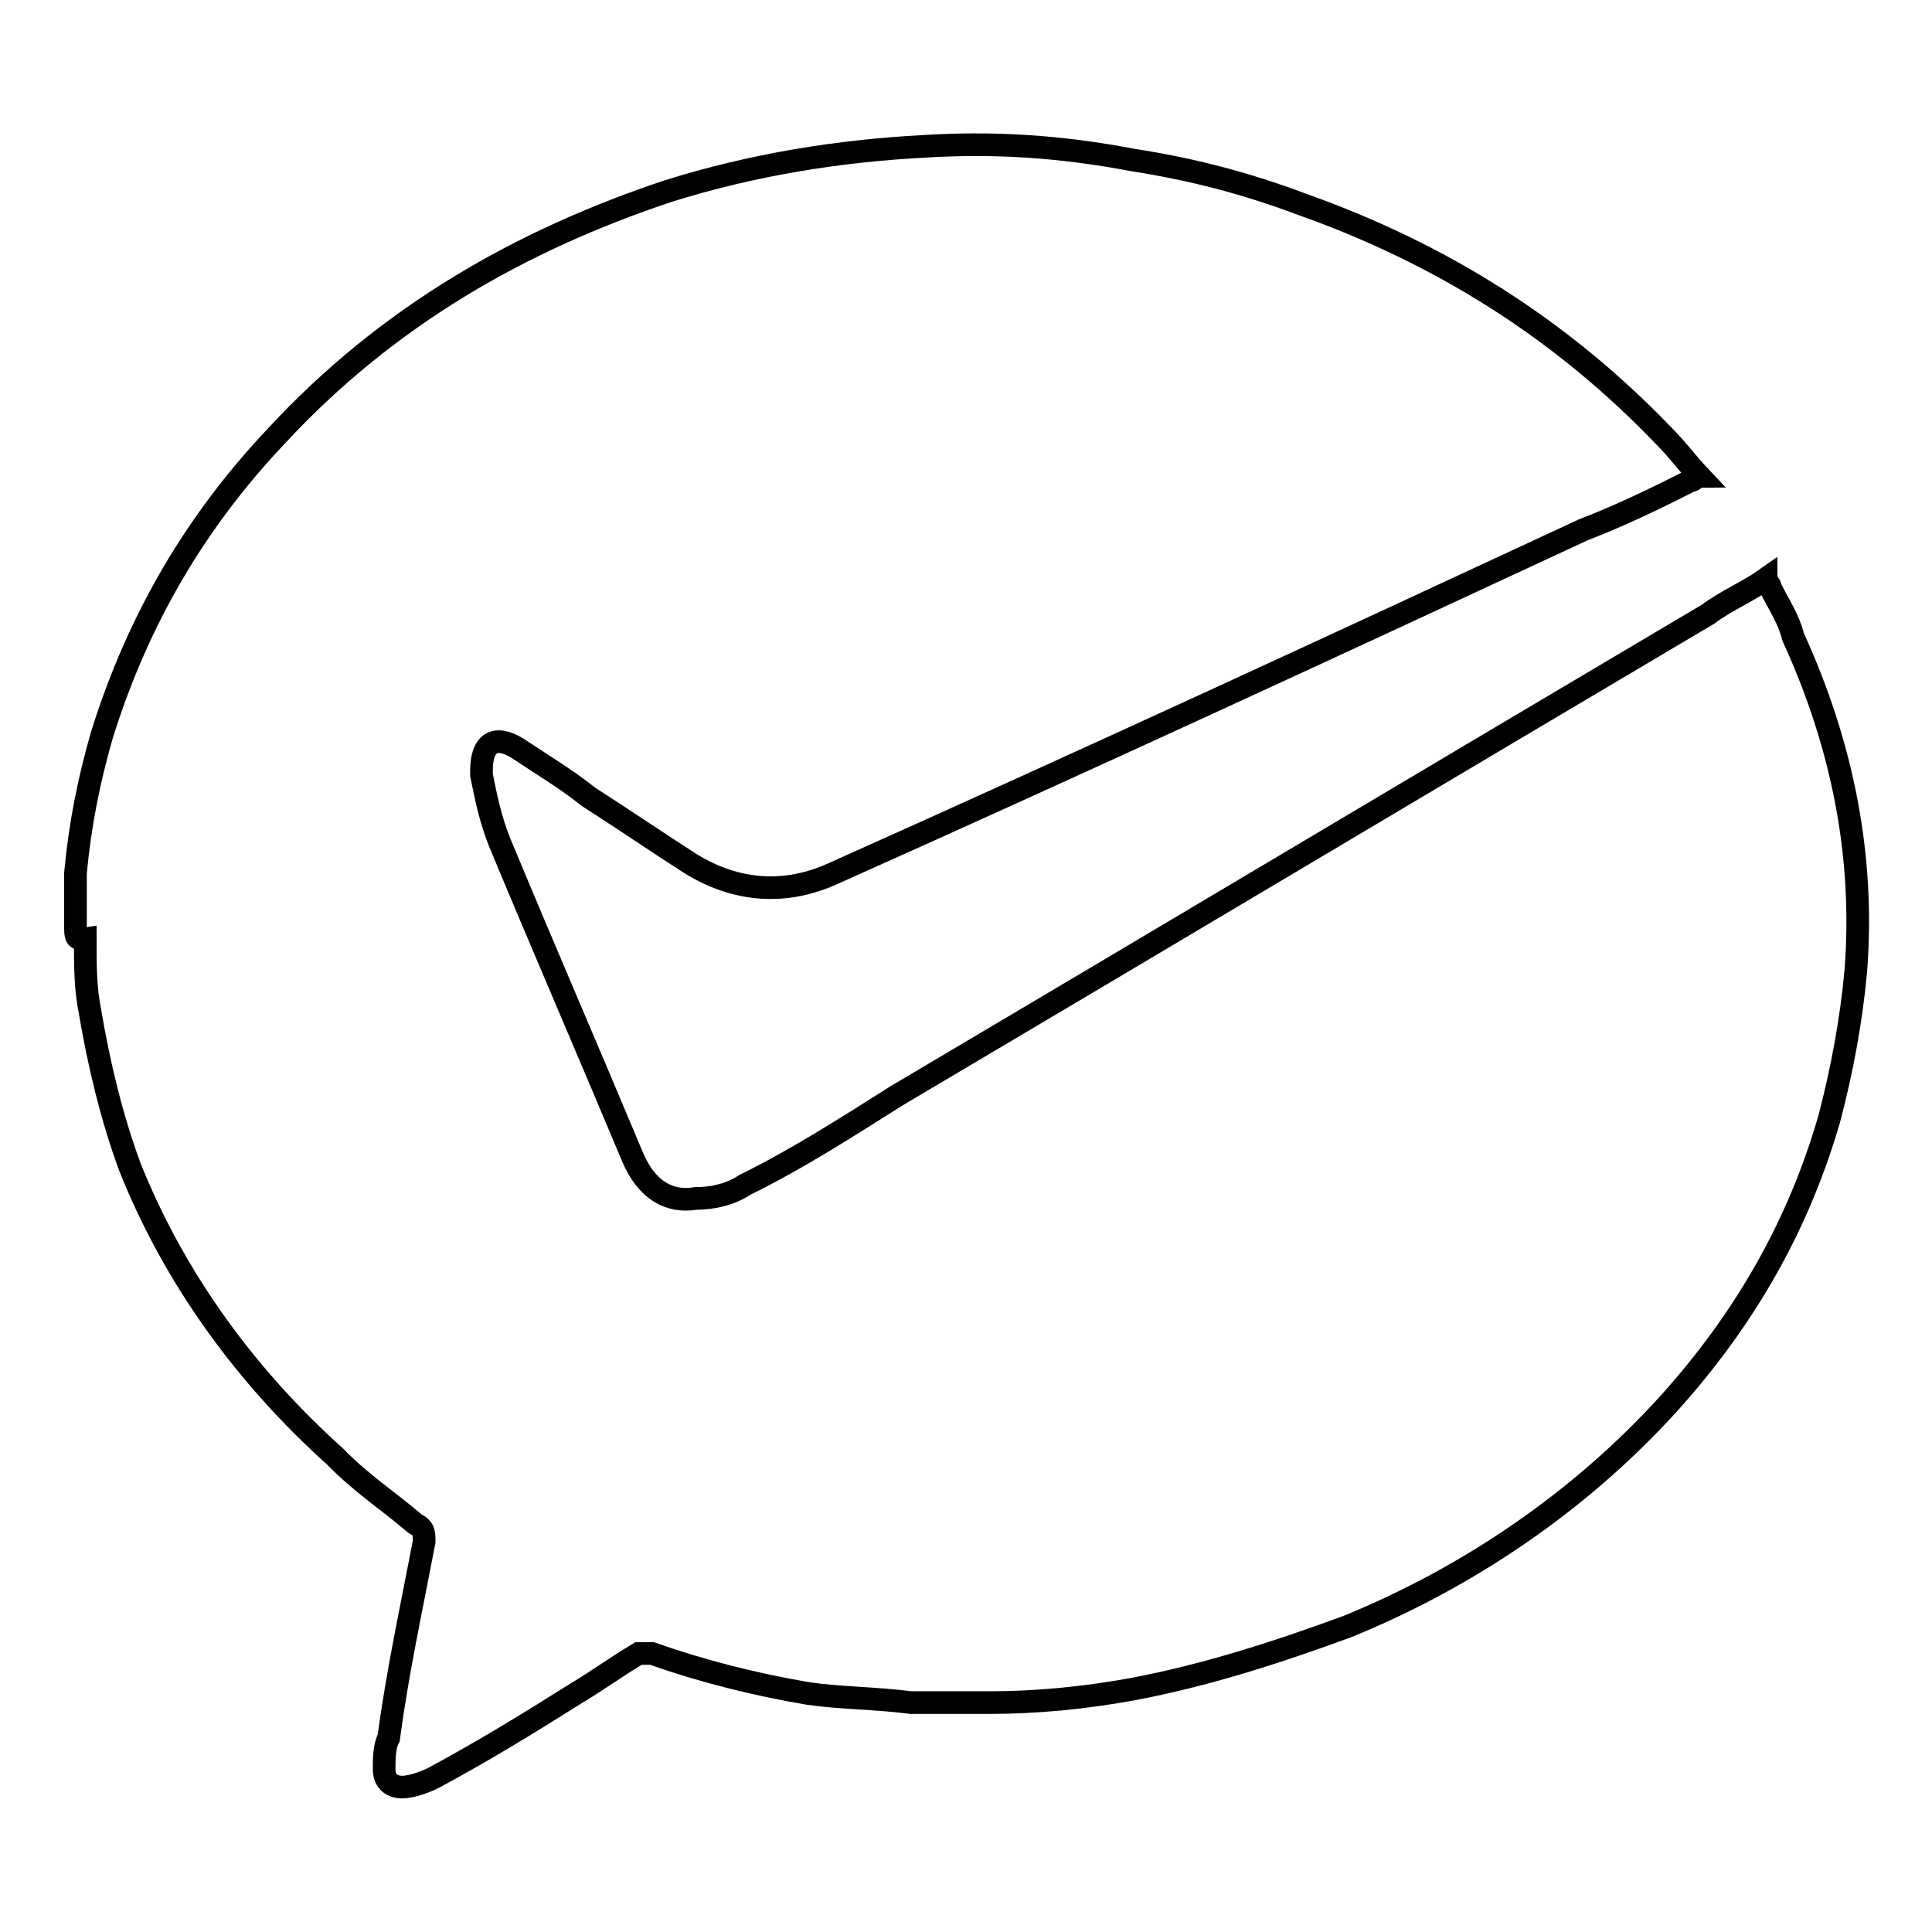 <?xml version="1.0" encoding="utf-8"?>
<!-- Svg Vector Icons : http://www.onlinewebfonts.com/icon -->
<!DOCTYPE svg PUBLIC "-//W3C//DTD SVG 1.1//EN" "http://www.w3.org/Graphics/SVG/1.1/DTD/svg11.dtd">
<svg version="1.1" xmlns="http://www.w3.org/2000/svg" xmlns:xlink="http://www.w3.org/1999/xlink" x="0px" y="0px" viewBox="0 0 256 256" enable-background="new 0 0 256 256" xml:space="preserve">
<g> <path stroke-width="3" fill-opacity="0" stroke="#000000"  d="M10,122.8v-0.6V121v-5.3c0.6-6.5,1.8-12.4,3.5-18.3C18.3,82,26,69,36.6,57.8c14.8-16,32.5-26,52-32.5 c11.2-3.5,22.5-5.3,33.7-5.9c9.5-0.6,18.3,0,27.8,1.8c7.7,1.2,14.8,3,22.5,5.9c18.3,6.5,34.3,16.5,47.9,30.7c1.8,1.8,3,3.5,4.7,5.3 c-0.6,0-0.6,0.6-1.2,0.6c-4.7,2.4-9.5,4.7-14.2,6.5c-33.1,15.4-66.2,30.7-99.3,45.5c-6.5,3-13,2.4-18.9-1.2 c-4.7-3-8.9-5.9-13.6-8.9c-3-2.4-5.9-4.1-9.5-6.5c-3-1.8-4.7-0.6-4.7,3v0.6c0.6,3,1.2,5.9,2.4,8.9c5.9,14.2,11.8,27.8,17.7,41.9 c1.8,4.1,4.7,5.9,8.3,5.3c2.4,0,4.7-0.6,6.5-1.8c7.1-3.5,13.6-7.7,20.1-11.8c36-21.3,71.5-42.5,107.5-63.8c2.4-1.8,5.3-3,7.7-4.7 c0,0.6,0.6,0.6,0.6,1.2c1.2,2.4,2.4,4.1,3,6.5c6.5,14.2,9.5,29,8.3,44.3c-0.6,6.5-1.8,13-3.5,19.5c-4.1,14.2-11.2,26.6-21.3,37.8 c-11.8,13-26.6,23-42.5,29.5c-9.5,3.5-18.9,6.5-28.4,8.3c-6.5,1.2-13,1.8-18.9,1.8h-10.6c-4.7-0.6-9.5-0.6-13.6-1.2 c-7.1-1.2-14.2-3-20.7-5.3h-1.8c-3,1.8-5.3,3.5-8.3,5.3c-6.5,4.1-12.4,7.7-18.9,11.2c-1.2,0.6-3,1.2-4.1,1.2 c-1.2,0-2.4-0.6-2.4-2.4c0-1.2,0-3,0.6-4.1c1.2-8.9,3-17.1,4.7-26c0-1.2,0-1.8-1.2-2.4c-3.5-3-7.1-5.3-10.6-8.9 c-11.8-10.6-21.3-23.6-27.2-38.4c-2.4-6.5-4.1-13.6-5.3-20.7c-0.6-3-0.6-5.9-0.6-9.5C10,124.6,10,124,10,122.8z"/></g>
</svg>